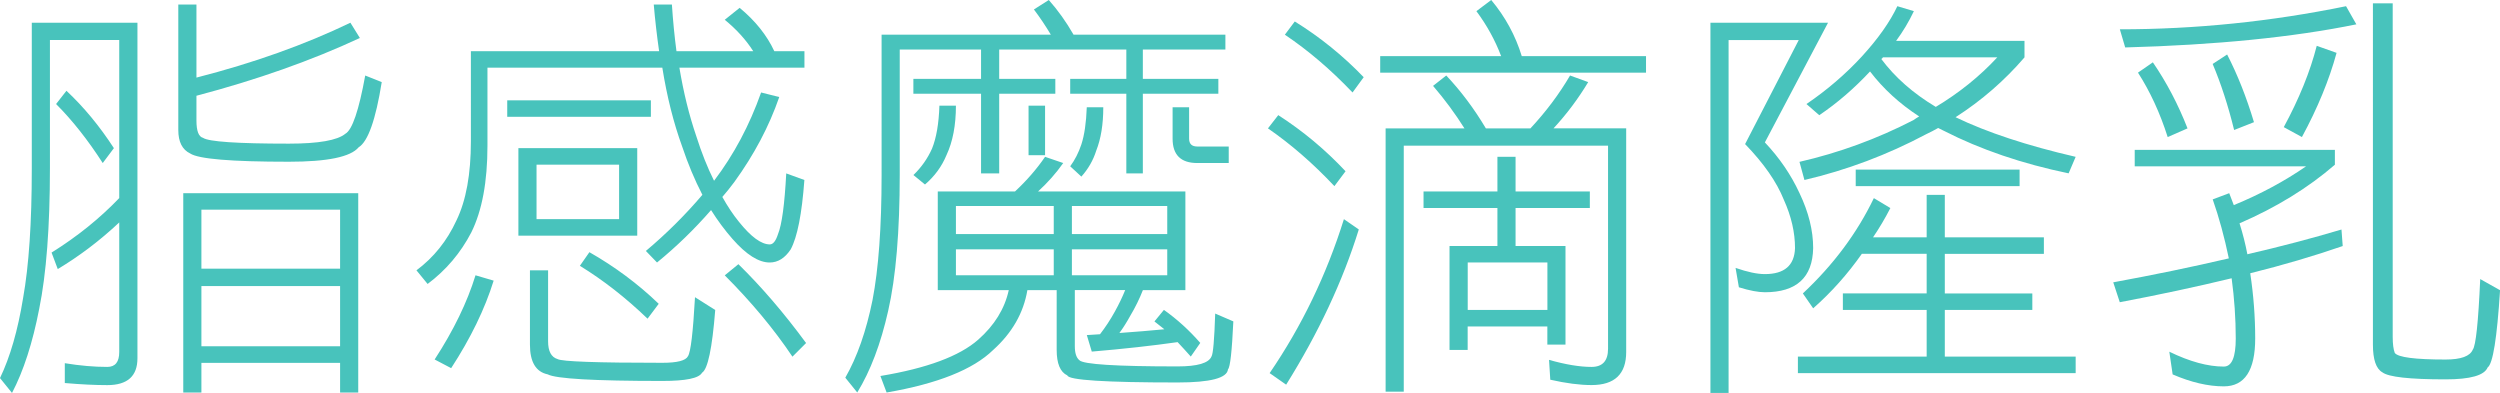 <?xml version="1.0" encoding="utf-8"?>
<!-- Generator: Adobe Illustrator 24.1.2, SVG Export Plug-In . SVG Version: 6.00 Build 0)  -->
<svg version="1.1" id="圖層_1" xmlns="http://www.w3.org/2000/svg" xmlns:xlink="http://www.w3.org/1999/xlink" x="0px" y="0px"
	 viewBox="0 0 443.63 69.73" style="enable-background:new 0 0 443.63 69.73;" xml:space="preserve">
<style type="text/css">
	.st0{fill:#48C3BC;}
</style>
<g>
	<g>
		<path class="st0" d="M11.21,4.03h13.18v59.55c0,3.17-1.78,4.76-5.35,4.76c-2.15,0-4.66-0.12-7.54-0.37v-3.52
			c2.68,0.44,5.2,0.66,7.54,0.66c1.42,0,2.12-0.88,2.12-2.64v-23c-3.37,3.17-7.01,5.93-10.91,8.28l-1.1-2.93
			c4.54-2.83,8.54-6.05,12.01-9.67V7.1H8.86v22.71c0,10.45-0.64,18.78-1.9,24.98c-1.17,6.05-2.78,11.03-4.83,14.94L0,67.09
			c1.81-3.76,3.17-8.5,4.1-14.21c1.03-5.76,1.54-13.4,1.54-22.92V4.03H11.21z M11.79,16.11c3.08,2.88,5.88,6.27,8.42,10.18
			l-1.98,2.64c-2.64-4.1-5.4-7.59-8.28-10.47L11.79,16.11z M31.64,0.81h3.22v12.96c10.11-2.59,19.21-5.83,27.32-9.74l1.68,2.71
			c-8.59,4-18.26,7.42-29,10.25v4.39c0,1.86,0.39,2.88,1.17,3.08c0.98,0.68,6.05,1.03,15.23,1.03c5.27,0,8.62-0.59,10.03-1.76
			c1.22-0.68,2.39-4.13,3.52-10.33l2.93,1.17c-1.07,6.69-2.44,10.55-4.1,11.57c-1.42,1.71-5.54,2.56-12.38,2.56
			c-10.21,0-16.04-0.49-17.5-1.46c-1.42-0.68-2.12-2.07-2.12-4.17V0.81z M63.57,34.28v35.38h-3.22v-5.27H35.74v5.27h-3.22V34.28
			H63.57z M35.74,47.68h24.61V37.21H35.74V47.68z M35.74,61.45h24.61V50.76H35.74V61.45z"/>
		<path class="st0" d="M142.75,9.08v2.93h-22.19c0.73,4.39,1.73,8.45,3,12.16c0.93,2.93,1.98,5.57,3.15,7.91
			c3.52-4.64,6.3-9.86,8.35-15.67l3.22,0.81c-1.81,5.23-4.47,10.25-7.98,15.09c-0.73,0.98-1.44,1.86-2.12,2.64
			c0.93,1.66,1.9,3.13,2.93,4.39c2.15,2.69,3.98,4.03,5.49,4.03c0.59,0,1.07-0.61,1.46-1.83c0.68-1.66,1.17-5.25,1.46-10.77
			l3.22,1.17c-0.44,6.01-1.25,10.11-2.42,12.3c-1.03,1.56-2.27,2.34-3.74,2.34c-1.95,0-4.15-1.39-6.59-4.17
			c-1.37-1.56-2.64-3.27-3.81-5.13c-2.98,3.42-6.18,6.52-9.59,9.3l-1.98-2.05c3.61-3.03,6.96-6.35,10.03-9.96
			c-1.37-2.64-2.56-5.49-3.59-8.57c-1.51-4.15-2.69-8.81-3.52-13.99H86.5v13.84c0,6.4-0.95,11.52-2.86,15.38
			c-1.9,3.66-4.49,6.71-7.76,9.16l-1.98-2.42c3.08-2.29,5.44-5.25,7.1-8.86c1.71-3.52,2.56-8.2,2.56-14.06V9.08h33.4
			c-0.39-2.73-0.71-5.49-0.95-8.28h3.22c0.19,2.88,0.46,5.64,0.81,8.28h13.62c-1.27-2-2.96-3.86-5.05-5.57l2.64-2.12
			c2.78,2.3,4.83,4.86,6.15,7.69H142.75z M84.38,48.85l3.22,0.95c-1.56,5.03-4.08,10.21-7.54,15.53l-2.93-1.54
			C80.49,58.62,82.91,53.64,84.38,48.85z M90.01,17.8h25.49v2.93H90.01V17.8z M91.99,26.29h21.09v15.53H91.99V26.29z M94.04,47.97
			h3.22v12.6c0,1.76,0.56,2.81,1.68,3.15c0.78,0.44,6.98,0.66,18.6,0.66c2.64,0,4.15-0.39,4.54-1.17c0.49-0.73,0.9-4.22,1.25-10.47
			l3.59,2.27c-0.54,6.79-1.32,10.5-2.34,11.13c-0.54,0.98-2.88,1.46-7.03,1.46c-12.11,0-18.9-0.39-20.36-1.17
			c-2.1-0.44-3.15-2.2-3.15-5.27V47.97z M95.21,38.89h14.65v-9.67H95.21V38.89z M104.59,44.75c4.54,2.59,8.64,5.64,12.3,9.16
			l-1.98,2.64c-3.86-3.71-7.86-6.84-12.01-9.38L104.59,44.75z M131.03,46.88c4.05,3.96,8.06,8.62,12.01,13.99l-2.42,2.42
			c-3.27-4.88-7.28-9.69-12.01-14.43L131.03,46.88z"/>
		<path class="st0" d="M186.11,0c1.61,1.81,3.08,3.86,4.39,6.15h26.95v2.64h-14.65v5.2h13.4v2.64h-13.4v14.14h-2.93V16.63h-9.96
			v-2.64h9.96v-5.2h-22.56v5.2h9.96v2.64h-9.96v14.14h-3.22V16.63h-12.01v-2.64h12.01v-5.2h-14.43v22.12
			c0,10.16-0.68,18.24-2.05,24.24c-1.32,5.86-3.15,10.69-5.49,14.5L150,67.02c2.1-3.66,3.71-8.25,4.83-13.77
			c1.07-5.57,1.61-12.94,1.61-22.12V6.15h30.03c-0.93-1.56-1.93-3.05-3-4.47L186.11,0z M185.45,27.83l3.22,1.1
			c-1.27,1.81-2.76,3.49-4.47,5.05h26.15v17.5h-7.54c-0.59,1.51-1.34,3.05-2.27,4.61c-0.59,1.07-1.22,2.08-1.9,3
			c2.83-0.2,5.49-0.42,7.98-0.66c-0.63-0.49-1.22-0.95-1.76-1.39l1.68-2.05c2.34,1.66,4.49,3.61,6.45,5.86l-1.68,2.42
			c-0.78-0.88-1.56-1.73-2.34-2.56c-4.44,0.63-9.52,1.2-15.23,1.68l-0.88-2.93c0.78-0.05,1.56-0.1,2.34-0.15
			c0.98-1.27,1.86-2.61,2.64-4.03c0.73-1.32,1.34-2.59,1.83-3.81h-8.94v9.96c0,1.22,0.27,2.05,0.81,2.49
			c0.68,0.73,6.49,1.1,17.43,1.1c3.52,0,5.52-0.59,6.01-1.76c0.29-0.44,0.51-2.98,0.66-7.62l3.22,1.39
			c-0.25,5.32-0.56,8.15-0.95,8.5c-0.15,1.56-3.13,2.34-8.94,2.34c-12.84,0-19.36-0.42-19.56-1.25c-1.27-0.59-1.9-2.1-1.9-4.54
			V51.49h-5.2c-0.68,4.05-2.71,7.59-6.08,10.62c-3.56,3.47-9.86,5.98-18.9,7.54l-1.1-2.93c8.25-1.37,14.04-3.52,17.36-6.45
			c2.88-2.54,4.69-5.47,5.42-8.79h-12.6v-17.5h13.7C182.2,32.03,183.98,29.98,185.45,27.83z M166.7,18.75h2.93
			c0,3.47-0.56,6.4-1.68,8.79c-0.83,2-2.1,3.74-3.81,5.2l-2.05-1.68c1.42-1.37,2.51-2.93,3.3-4.69
			C166.16,24.46,166.6,21.92,166.7,18.75z M169.63,41.53h17.36v-4.98h-17.36V41.53z M169.63,48.85h17.36v-4.61h-17.36V48.85z
			 M182.52,18.75h2.93v8.79h-2.93V18.75z M192.85,19.04h2.93c0,3.03-0.42,5.59-1.25,7.69c-0.54,1.71-1.42,3.25-2.64,4.61l-1.98-1.83
			c0.83-1.12,1.49-2.42,1.98-3.88C192.43,23.98,192.75,21.78,192.85,19.04z M190.21,36.55v4.98h16.92v-4.98H190.21z M190.21,44.24
			v4.61h16.92v-4.61H190.21z M208.08,19.04h2.93v5.57c0,0.93,0.49,1.39,1.46,1.39h5.57v2.93h-5.57c-2.93,0-4.39-1.44-4.39-4.32
			V19.04z"/>
		<path class="st0" d="M226.83,20.43c4.39,2.83,8.37,6.15,11.94,9.96l-1.98,2.64c-3.76-4-7.69-7.42-11.79-10.25L226.83,20.43z
			 M238.48,38.89l2.64,1.83c-2.83,9.13-7.13,18.31-12.89,27.54l-2.93-2.05C231.01,57.86,235.4,48.75,238.48,38.89z M229.76,3.81
			c4.49,2.78,8.57,6.08,12.23,9.89l-1.98,2.71c-3.86-4.05-7.86-7.47-12.01-10.25L229.76,3.81z M264.62,0
			c2.49,2.98,4.3,6.3,5.42,9.96h22.05v2.93h-47.17V9.96h21.46c-1.07-2.83-2.54-5.49-4.39-7.98L264.62,0z M256.64,13.4
			c2.59,2.74,4.93,5.86,7.03,9.38h7.91c2.73-2.93,5.08-6.05,7.03-9.38l3.22,1.17c-1.76,2.93-3.81,5.67-6.15,8.2h12.89v39.7
			c0,3.91-2.05,5.86-6.15,5.86c-2.1,0-4.54-0.32-7.32-0.95l-0.22-3.52c2.93,0.83,5.44,1.25,7.54,1.25c1.95,0,2.93-1.07,2.93-3.22
			V25.85H249.1v43.65h-3.22V22.78h13.99c-1.66-2.64-3.52-5.15-5.57-7.54L256.64,13.4z M252.61,33.98h13.11v-6.15h3.22v6.15h13.18
			v2.93h-13.18v6.74h8.86v17.5h-3.22v-3.22h-14.14v4.17h-3.22V43.65h8.5v-6.74h-13.11V33.98z M260.45,55h14.14v-8.42h-14.14V55z"/>
		<path class="st0" d="M324.39,4.03l-11.21,21.24c2.59,2.74,4.64,5.74,6.15,9.01c1.61,3.37,2.42,6.62,2.42,9.74
			c-0.1,5.23-2.96,7.84-8.57,7.84c-1.17,0-2.71-0.29-4.61-0.88l-0.59-3.44c2.1,0.73,3.83,1.1,5.2,1.1c3.47,0,5.25-1.54,5.35-4.61
			c0-2.78-0.66-5.64-1.98-8.57c-1.27-3.17-3.56-6.47-6.88-9.89l9.52-18.46h-12.45v62.62h-3.22V4.03H324.39z M332.52,35.16l2.93,1.76
			c-0.93,1.81-1.95,3.54-3.08,5.2h9.52v-7.54h3.22v7.54h17.58v2.93h-17.58v7.03h15.53V55h-15.53v8.28h23.22v2.93h-49.29v-2.93h22.85
			V55h-14.87v-2.93h14.87v-7.03h-11.5c-2.54,3.61-5.42,6.84-8.64,9.67l-1.83-2.64C325.34,47,329.54,41.36,332.52,35.16z M336.69,1.1
			l2.93,0.88c-0.88,1.86-1.93,3.61-3.15,5.27h22.78v2.93c-3.52,4.1-7.59,7.64-12.23,10.62c5.57,2.69,12.67,5.03,21.31,7.03
			l-1.25,2.93c-8.25-1.71-15.63-4.22-22.12-7.54c-0.39-0.19-0.73-0.37-1.03-0.51c-0.68,0.39-1.39,0.76-2.12,1.1
			c-6.88,3.66-14.09,6.37-21.61,8.13l-0.88-3.22c7.03-1.61,13.77-4.08,20.21-7.4c0.34-0.24,0.68-0.46,1.03-0.66
			c-3.47-2.25-6.37-4.91-8.72-7.98c-2.83,3.03-5.83,5.62-9.01,7.76l-2.27-1.98c3.66-2.49,6.93-5.3,9.81-8.42
			C333.28,6.86,335.38,3.88,336.69,1.1z M329.3,30.1h29.08v2.93H329.3V30.1z M333.84,10.47c2.44,3.27,5.66,6.1,9.67,8.5
			c4.15-2.49,7.79-5.42,10.91-8.79h-20.29C334.03,10.33,333.94,10.43,333.84,10.47z"/>
		<path class="st0" d="M378.81,26.59h35.52v2.64c-4.74,4.1-10.38,7.57-16.92,10.4c0.59,1.86,1.05,3.69,1.39,5.49
			c5.91-1.37,11.47-2.83,16.7-4.39l0.22,2.93c-5.08,1.76-10.55,3.37-16.41,4.83c0.59,3.91,0.88,7.76,0.88,11.57
			c0,5.66-1.86,8.5-5.57,8.5c-2.78,0-5.81-0.71-9.08-2.12l-0.59-4.03c3.61,1.76,6.84,2.64,9.67,2.64c1.42,0,2.12-1.66,2.12-4.98
			c0-3.56-0.25-7.13-0.73-10.69c-6.25,1.51-12.87,2.93-19.85,4.25L375,50.1c7.18-1.32,14.01-2.73,20.51-4.25
			c-0.78-3.76-1.73-7.25-2.86-10.47l2.93-1.1c0.29,0.73,0.56,1.44,0.81,2.12c4.74-1.95,9.01-4.25,12.82-6.88h-30.4V26.59z
			 M416.31,1.1l1.83,3.22c-11.28,2.3-24.95,3.66-41.02,4.1l-0.95-3.22C389.6,5.2,402.98,3.83,416.31,1.1z M382.03,11.06
			c2.44,3.56,4.49,7.47,6.15,11.72l-3.52,1.54c-1.37-4.3-3.13-8.1-5.27-11.43L382.03,11.06z M395.21,9.67
			c1.86,3.61,3.44,7.62,4.76,12.01l-3.52,1.39c-1.07-4.35-2.34-8.25-3.81-11.72L395.21,9.67z M411.11,8.13l3.52,1.25
			c-1.32,4.83-3.37,9.81-6.15,14.94l-3.22-1.76C407.98,17.53,409.94,12.72,411.11,8.13z M421.07,0.59h3.52v59.18
			c0,1.27,0.12,2.22,0.37,2.86c0.59,0.78,3.59,1.17,9.01,1.17c2.73,0,4.35-0.59,4.83-1.76c0.54-0.68,0.98-4.86,1.32-12.52l3.52,1.98
			c-0.54,8.5-1.27,13.06-2.2,13.7c-0.59,1.42-3.08,2.12-7.47,2.12c-6.4,0-10.13-0.42-11.21-1.25c-1.12-0.63-1.68-2.27-1.68-4.91
			V0.59z"/>
	</g>
</g>
</svg>
